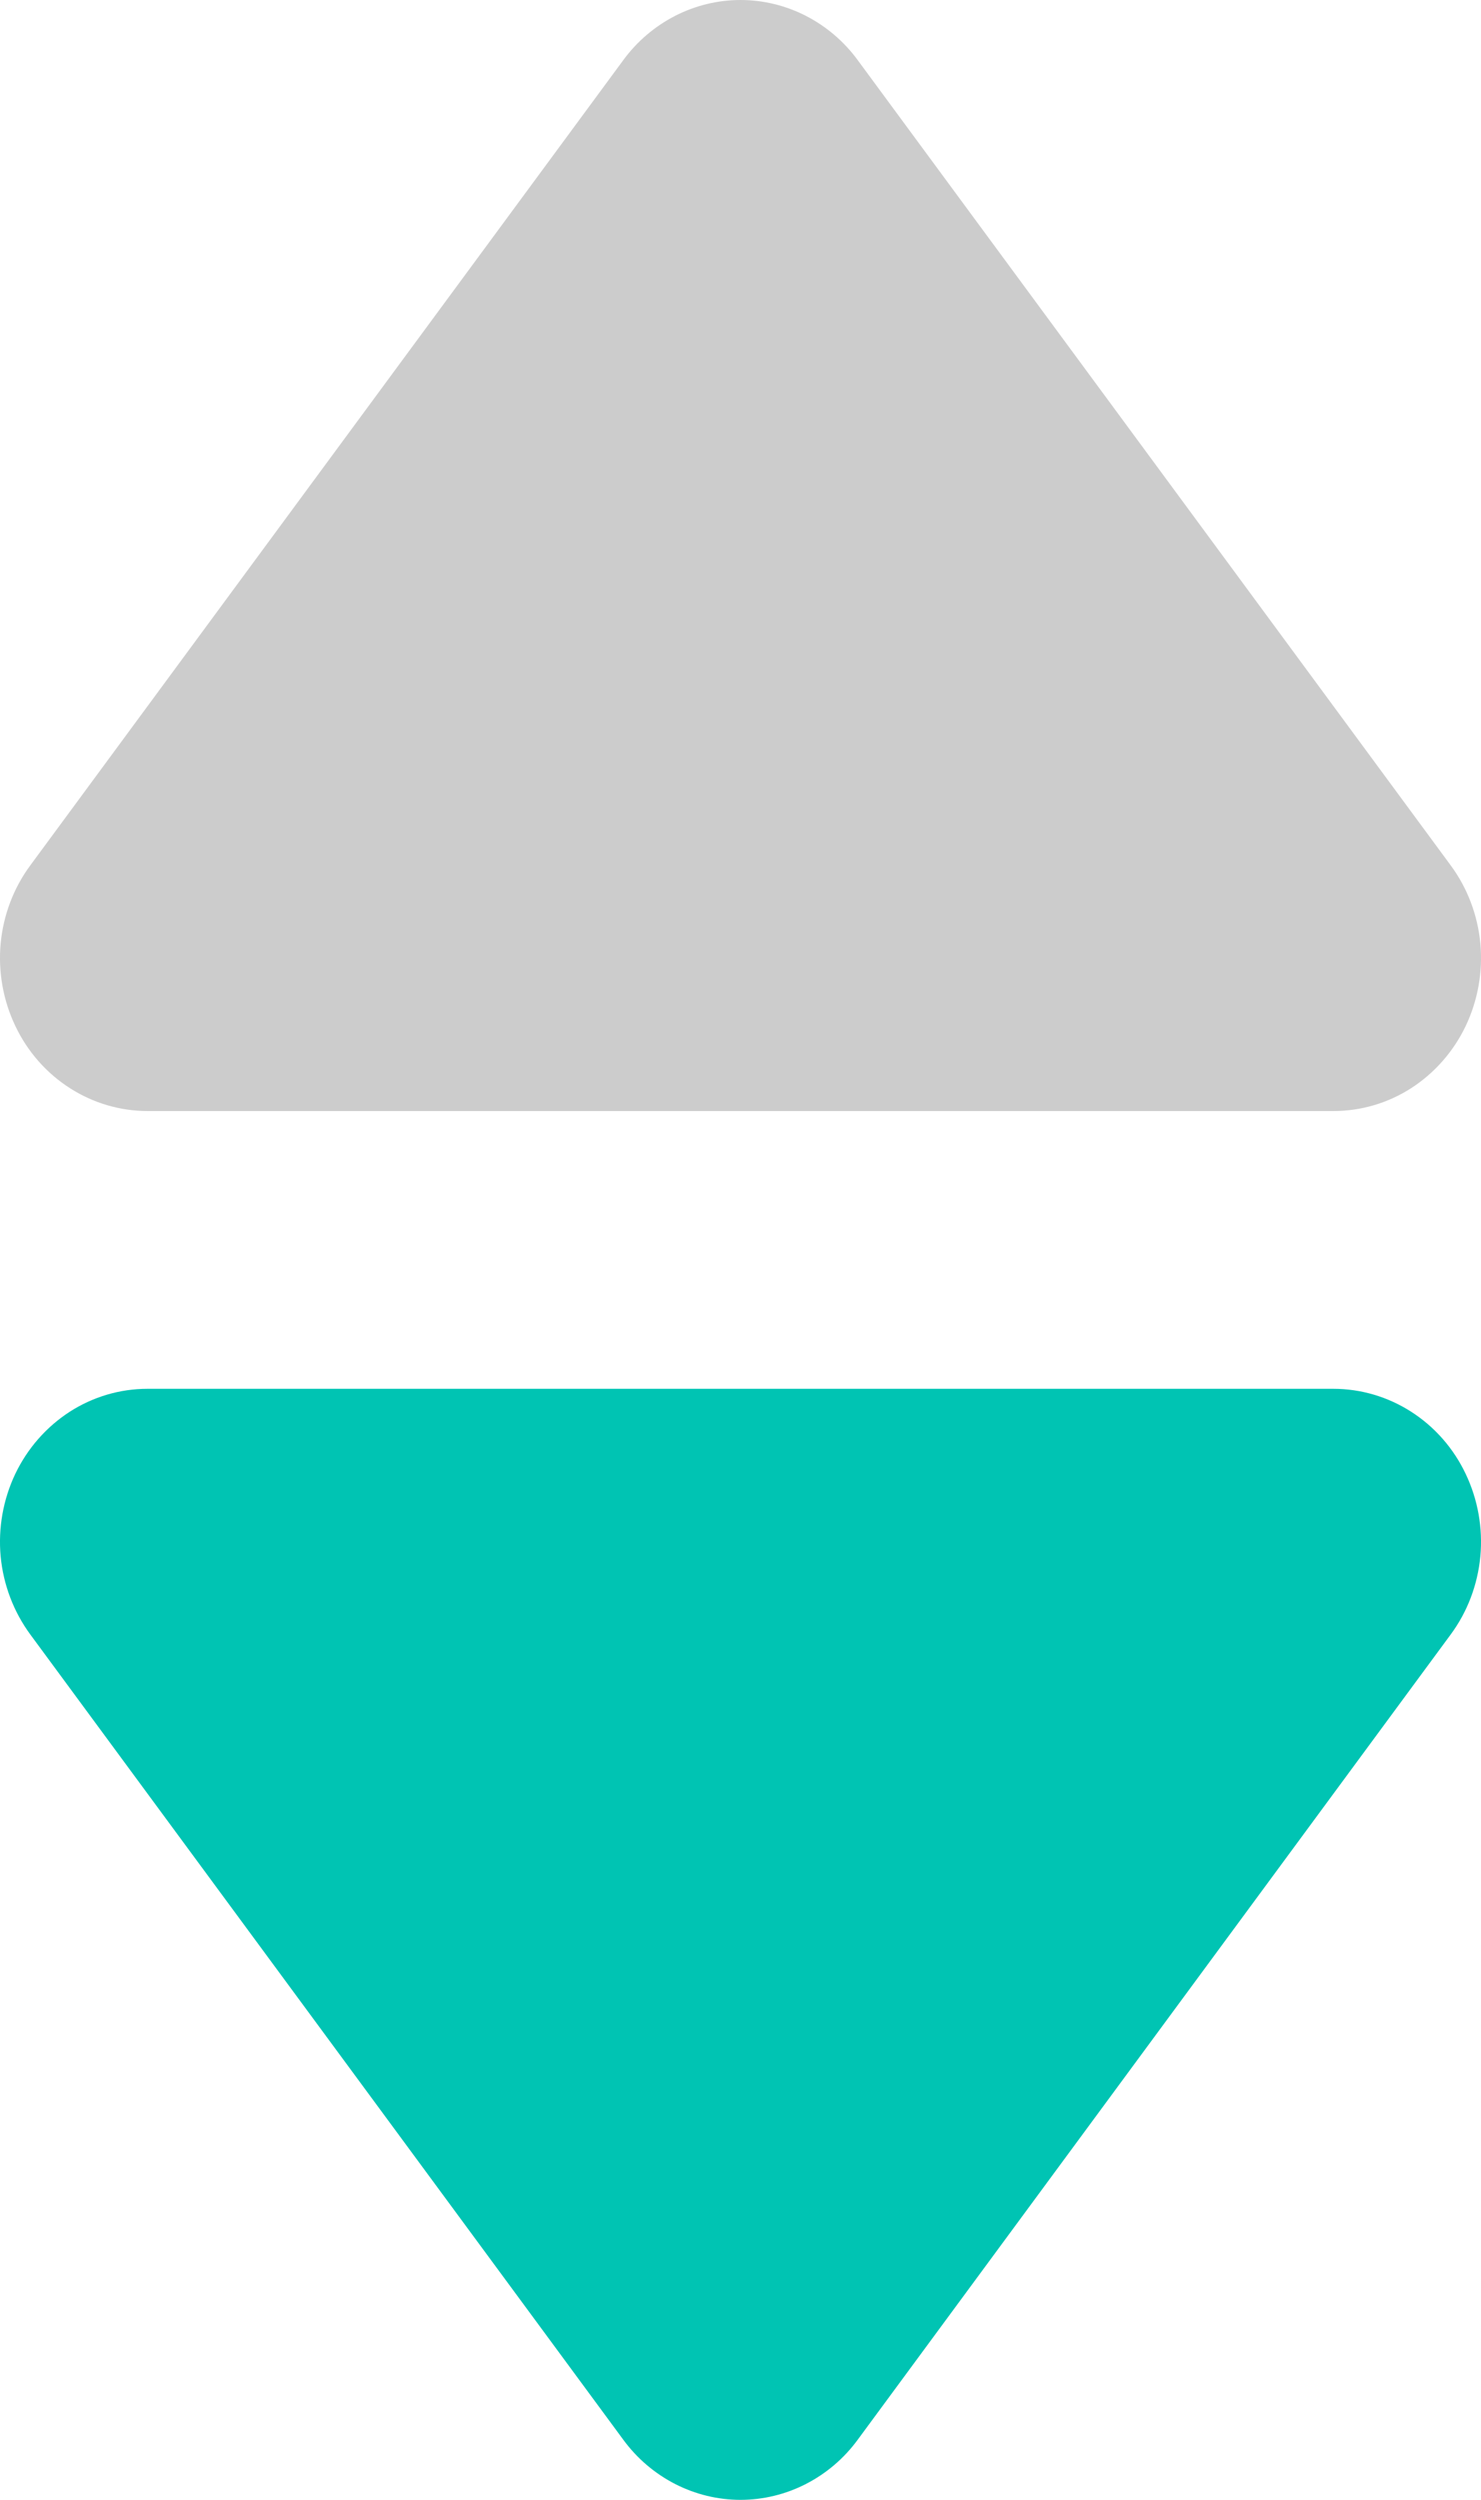 <svg width="16" height="27" viewBox="0 0 16 27" fill="none" xmlns="http://www.w3.org/2000/svg">
<path d="M6.734 0.649L0.327 9.347C0.146 9.592 0.036 9.884 0.007 10.191C-0.021 10.497 0.034 10.806 0.166 11.082C0.297 11.358 0.501 11.59 0.754 11.752C1.006 11.914 1.298 12 1.595 12L14.406 12C14.704 12 14.995 11.914 15.247 11.752C15.499 11.589 15.703 11.357 15.835 11.081C15.966 10.805 16.021 10.497 15.993 10.19C15.964 9.884 15.854 9.592 15.673 9.347L9.266 0.649C9.118 0.447 8.926 0.284 8.706 0.171C8.487 0.059 8.245 -1.06577e-06 8 -1.0872e-06C7.755 -1.10862e-06 7.513 0.059 7.294 0.171C7.074 0.284 6.882 0.447 6.734 0.649Z" fill="#CCCCCC"/>
<path d="M9.266 26.351L15.673 17.653C15.854 17.408 15.964 17.116 15.993 16.809C16.021 16.503 15.966 16.194 15.834 15.918C15.703 15.642 15.499 15.41 15.246 15.248C14.994 15.086 14.702 15 14.405 15L1.593 15C1.296 15 1.005 15.086 0.753 15.248C0.501 15.411 0.297 15.643 0.165 15.919C0.034 16.195 -0.021 16.503 0.007 16.81C0.036 17.116 0.147 17.408 0.327 17.653L6.734 26.351C6.882 26.553 7.074 26.716 7.294 26.829C7.513 26.941 7.755 27 8 27C8.245 27 8.487 26.941 8.706 26.829C8.926 26.716 9.118 26.553 9.266 26.351Z" fill="#00C4B3"/>
</svg>
